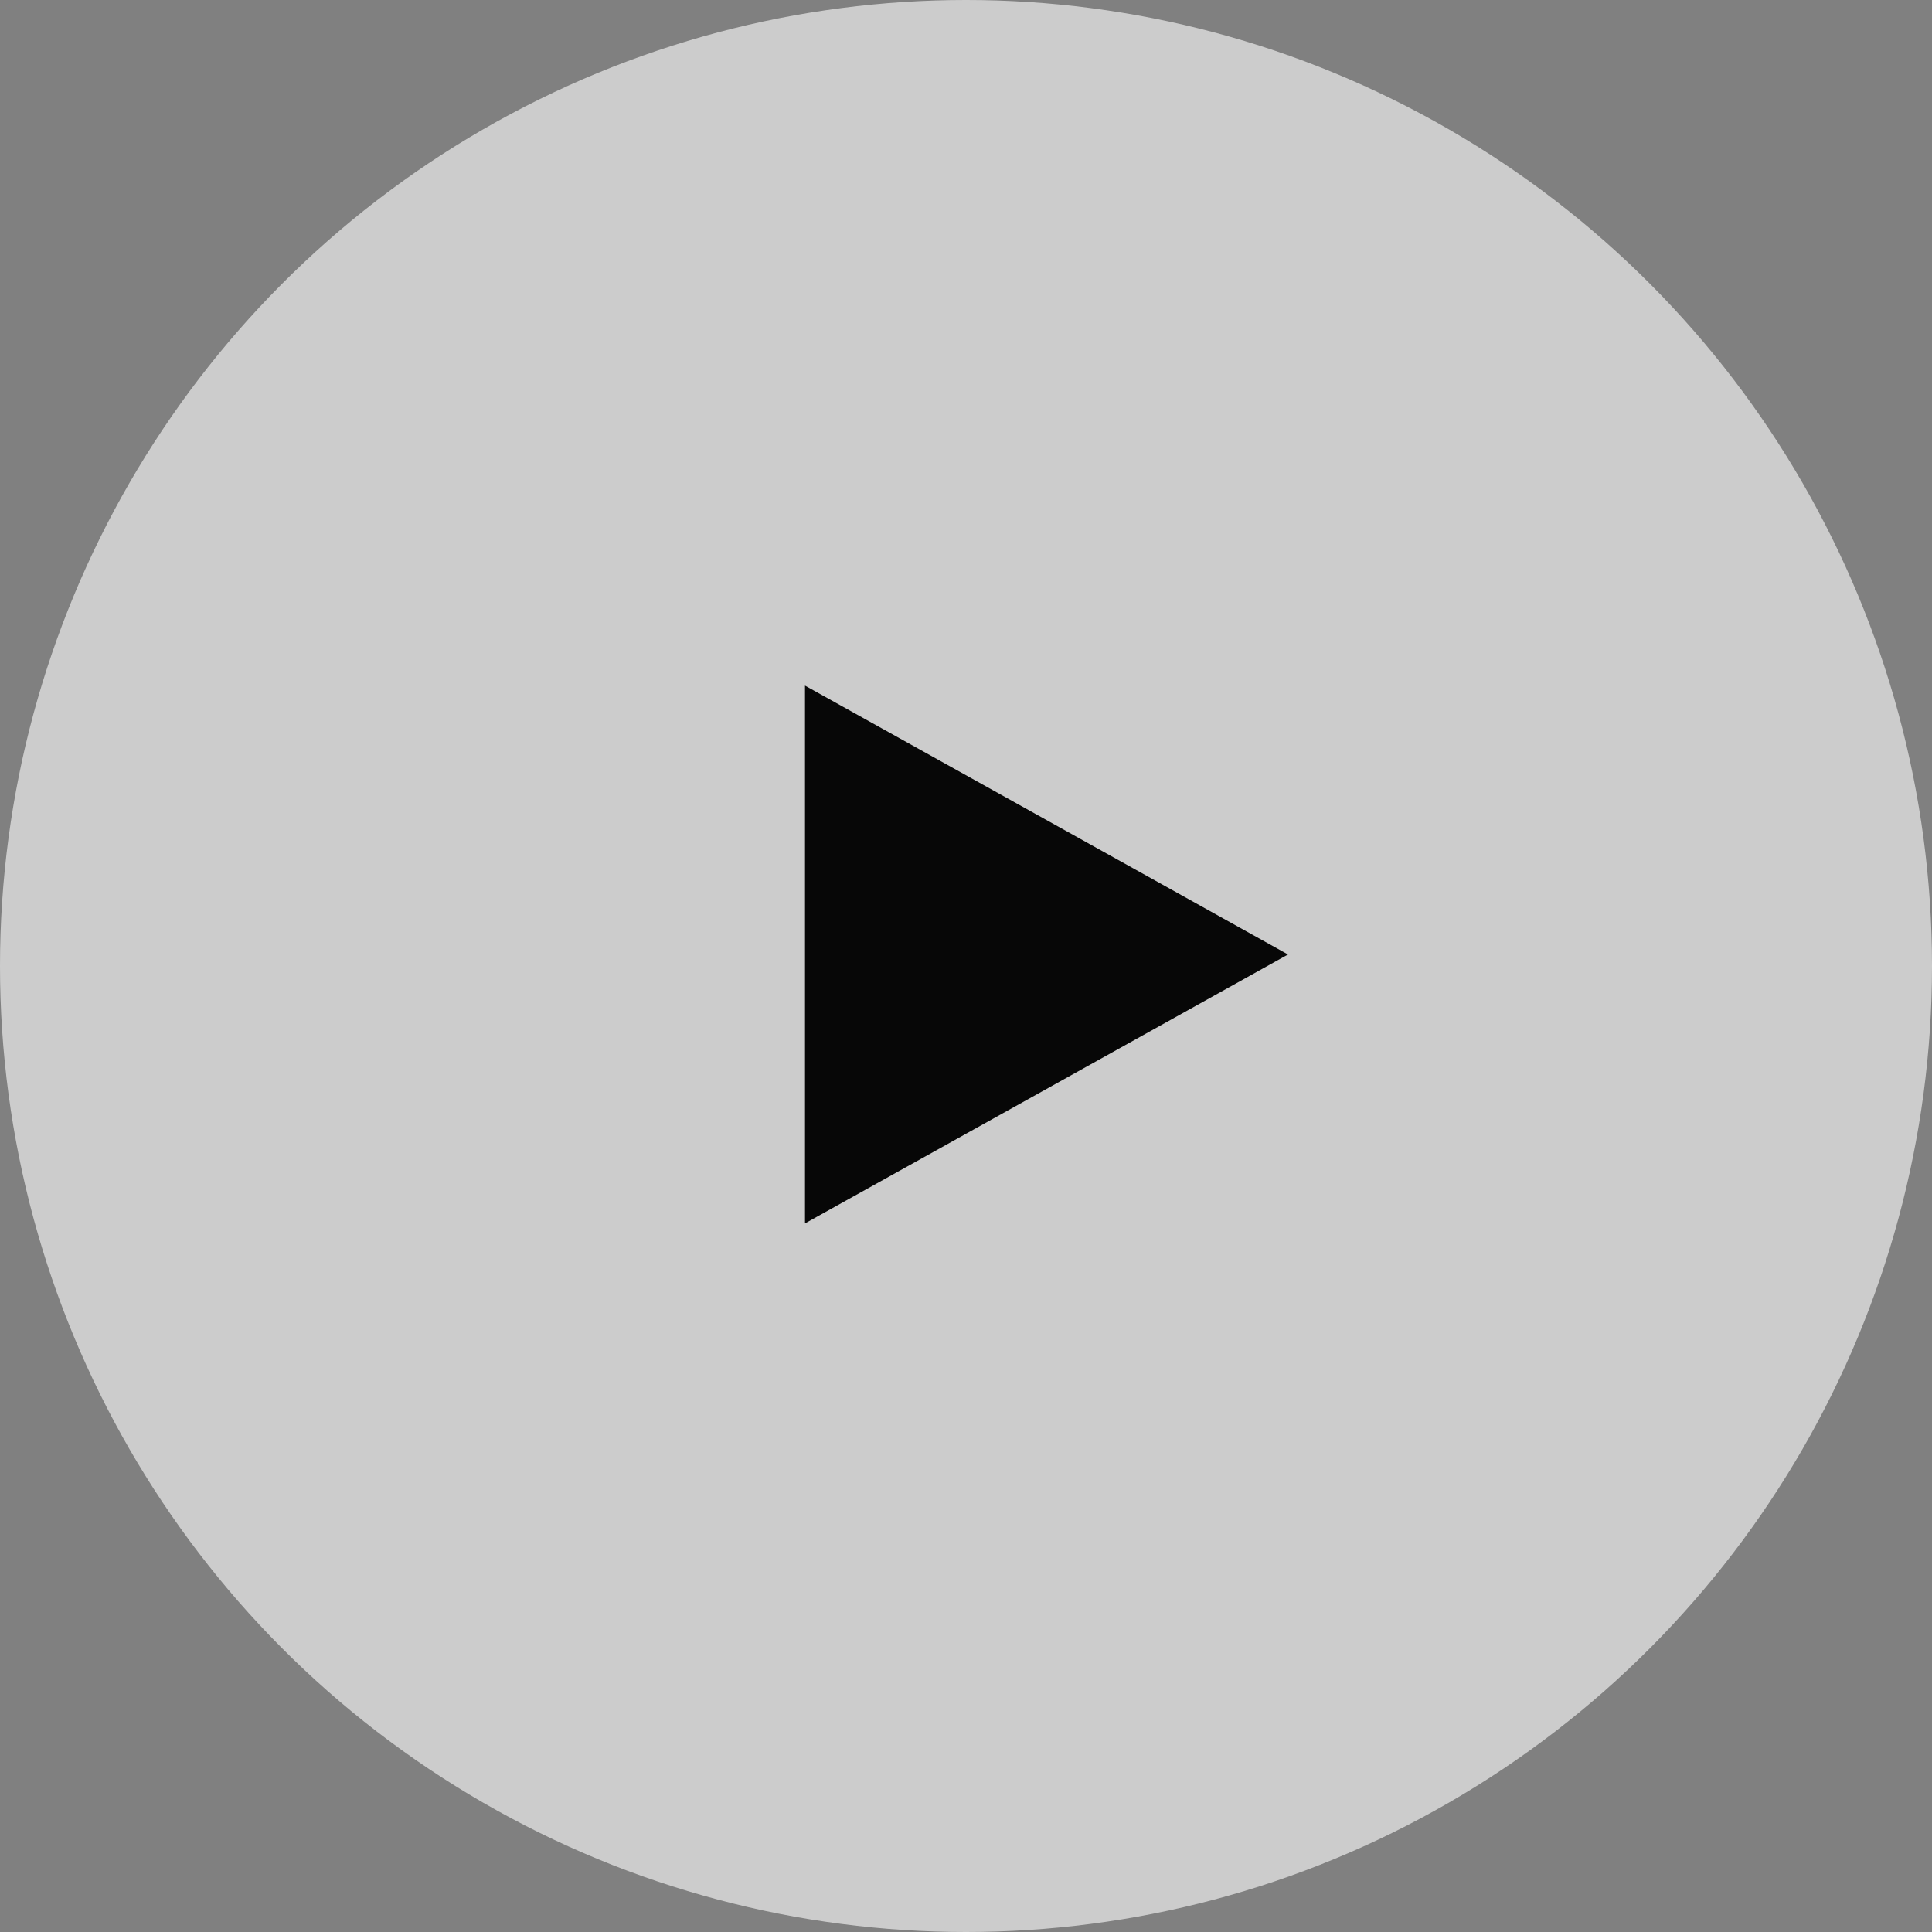 <svg width="84" height="84" viewBox="0 0 84 84" fill="none" xmlns="http://www.w3.org/2000/svg">
<rect x="0" y="0" width="84" height="84" fill="#808080" stroke="none"/>
<circle cx="42" cy="42" r="42" fill="white" fill-opacity="0.6"/>
<path d="M56 41.5L35 53.191L35 29.809L56 41.5Z" fill="#070707"/>
</svg>
